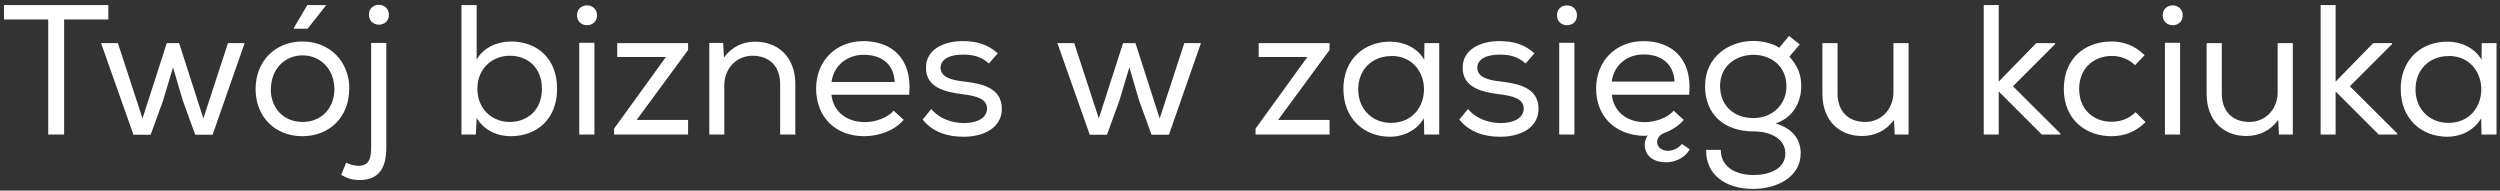 <svg width="446" height="34" viewBox="0 0 446 34" fill="none" xmlns="http://www.w3.org/2000/svg">
<rect x="0" y="0" width="446" height="34" fill="#333333" stroke="none"/>
<path d="M8.602 3.474H0.715V0.9H19.327V3.474H11.44V24H8.602V3.474ZM18.032 7.698H21.035L25.424 21.129L29.747 7.698H31.958L36.281 21.129L40.67 7.698H43.64L37.931 24.033H34.829L32.618 17.961L30.869 12.021L29.087 17.961L26.876 24.033H23.807L18.032 7.698ZM52.427 5.124H54.869L58.136 0.999V0.9H54.836L52.427 4.959V5.124ZM62.294 15.882C62.294 20.832 58.829 24.297 53.945 24.297C49.061 24.297 45.596 20.832 45.596 15.882C45.596 10.932 49.094 7.401 53.945 7.401C58.796 7.401 62.327 10.932 62.327 15.882H62.294ZM48.302 15.882C48.302 19.314 50.612 21.756 53.978 21.756C57.344 21.756 59.654 19.314 59.654 15.882C59.654 12.45 57.245 9.876 54.011 9.876C50.678 9.876 48.335 12.45 48.335 15.882H48.302ZM65.816 2.616C65.816 4.992 69.38 4.992 69.38 2.649C69.38 0.273 65.816 0.273 65.816 2.616ZM66.245 7.665H68.918V26.145C68.951 29.841 67.73 32.118 64.1 32.118C62.945 32.118 61.922 31.821 60.866 31.194L61.757 29.016C62.483 29.379 63.242 29.577 63.968 29.577C65.948 29.544 66.212 28.158 66.212 26.145V7.665H66.245ZM85.032 0.9V10.668C86.187 8.457 88.827 7.401 91.137 7.401C95.79 7.401 99.387 10.371 99.387 15.849C99.387 21.228 95.79 24.297 91.104 24.297C88.695 24.297 86.319 23.241 85.032 21.03L84.9 24H82.326V0.9H85.032ZM90.939 9.942C87.738 9.942 85.164 12.318 85.164 15.816C85.164 19.38 87.705 21.756 90.939 21.756C94.107 21.756 96.681 19.611 96.681 15.849C96.681 12.021 94.107 9.942 90.939 9.942ZM102.941 2.715C102.941 5.091 106.505 5.091 106.505 2.748C106.505 0.372 102.941 0.372 102.941 2.715ZM103.337 7.632H106.043V24H103.337V7.632ZM110.116 7.698H122.755V8.919L113.581 21.393H122.755V24H109.555V22.944L118.795 10.173H110.116V7.698ZM126.54 7.698V7.665H129.015L129.147 10.272C130.566 8.325 132.546 7.434 134.724 7.434C138.849 7.434 141.885 10.206 141.885 14.991V24H139.179V15.024C139.179 11.889 137.331 9.942 134.229 9.942C131.259 9.975 129.213 12.318 129.213 15.255V24H126.54V7.698ZM161.237 21.393H161.204C159.554 23.34 156.716 24.297 154.175 24.297C149.126 24.297 145.595 20.964 145.595 15.783C145.595 10.866 149.126 7.335 154.043 7.335C159.026 7.335 162.821 10.404 162.194 16.905H148.334C148.631 19.908 151.106 21.789 154.241 21.789C156.089 21.789 158.333 21.063 159.422 19.743L161.237 21.393ZM159.62 14.628V14.661C159.488 11.493 157.31 9.777 154.109 9.777C151.271 9.777 148.796 11.493 148.334 14.628H159.62ZM176.448 11.295L176.415 11.328C174.996 10.041 173.511 9.744 171.828 9.744C169.584 9.711 167.769 10.503 167.802 12.12C167.835 13.803 169.815 14.298 171.861 14.529C174.831 14.892 178.791 15.486 178.725 19.512C178.659 22.779 175.557 24.396 171.894 24.396C169.155 24.396 166.449 23.637 164.601 21.327L166.152 19.446C167.604 21.228 169.947 21.954 171.96 21.954C173.742 21.954 176.019 21.393 176.085 19.413C176.118 17.631 174.204 17.103 171.696 16.806C168.561 16.41 165.195 15.585 165.195 12.12C165.162 8.655 168.66 7.302 171.795 7.335C174.237 7.335 176.25 7.929 177.999 9.513L176.448 11.295ZM188.639 7.698H191.642L196.031 21.129L200.354 7.698H202.565L206.888 21.129L211.277 7.698H214.247L208.538 24.033H205.436L203.225 17.961L201.476 12.021L199.694 17.961L197.483 24.033H194.414L188.639 7.698ZM224.553 7.698H237.192V8.919L228.018 21.393H237.192V24H223.992V22.944L233.232 10.173H224.553V7.698ZM254.151 24L254.085 24.066L254.019 21.096C252.732 23.34 250.257 24.396 248.013 24.396C243.327 24.396 239.664 21.162 239.664 15.849C239.664 10.569 243.393 7.401 248.046 7.434C250.488 7.434 252.897 8.556 254.085 10.668L254.118 7.698H256.758V24H254.151ZM248.178 9.975L248.145 10.008C244.911 10.008 242.304 12.318 242.304 15.948C242.304 19.578 244.911 21.921 248.145 21.921C255.999 21.921 255.999 9.975 248.178 9.975ZM272.193 11.295L272.16 11.328C270.741 10.041 269.256 9.744 267.573 9.744C265.329 9.711 263.514 10.503 263.547 12.12C263.58 13.803 265.56 14.298 267.606 14.529C270.576 14.892 274.536 15.486 274.47 19.512C274.404 22.779 271.302 24.396 267.639 24.396C264.9 24.396 262.194 23.637 260.346 21.327L261.897 19.446C263.349 21.228 265.692 21.954 267.705 21.954C269.487 21.954 271.764 21.393 271.83 19.413C271.863 17.631 269.949 17.103 267.441 16.806C264.306 16.41 260.94 15.585 260.94 12.12C260.907 8.655 264.405 7.302 267.54 7.335C269.982 7.335 271.995 7.929 273.744 9.513L272.193 11.295ZM277.77 2.715C277.77 5.091 281.334 5.091 281.334 2.748C281.334 0.372 277.77 0.372 277.77 2.715ZM278.166 7.632H280.872V24H278.166V7.632ZM301.544 26.706L301.445 26.64C300.686 28.059 299.003 28.884 297.419 28.95C295.637 29.016 294.185 28.323 293.69 27.102C293.261 26.178 293.36 24.99 293.954 24.165C293.756 24.198 293.426 24.231 293.228 24.231C288.245 24.099 284.747 20.865 284.747 15.783C284.747 10.866 288.278 7.335 293.195 7.335C298.178 7.335 301.973 10.404 301.346 16.905H287.552C287.849 19.908 290.258 21.789 293.393 21.789C295.241 21.789 297.485 21.063 298.574 19.743L300.389 21.393C299.531 22.416 298.178 23.274 296.858 23.736C295.835 24.165 295.373 25.056 295.769 25.947C296.033 26.475 296.66 26.904 297.551 26.904C298.343 26.904 299.366 26.541 300.059 25.683L301.544 26.706ZM298.739 14.562V14.595C298.607 11.427 296.429 9.711 293.228 9.711C290.39 9.711 287.981 11.427 287.519 14.562H298.739ZM306.987 26.739C306.987 29.907 309.792 31.194 312.762 31.227C315.567 31.227 318.504 30.204 318.504 27.366C318.504 24.726 315.831 23.439 312.795 23.439C307.68 23.439 304.182 20.469 304.182 15.387C304.182 10.008 308.604 7.302 312.795 7.302C314.28 7.302 316.227 7.698 317.415 8.523L319.164 6.411L321.078 7.929L319.23 10.107C320.517 11.559 321.342 13.011 321.342 15.387C321.342 18.159 319.923 20.997 316.755 22.02C319.923 22.944 321.243 24.99 321.243 27.333C321.243 31.557 317.052 33.702 312.729 33.702C307.812 33.702 304.281 31.128 304.38 26.739H306.987ZM306.855 15.387C306.921 19.116 309.561 21.063 312.828 21.063C316.293 21.063 318.702 18.555 318.702 15.42C318.702 11.691 315.864 9.777 312.795 9.777C309.891 9.777 306.855 11.592 306.855 15.387ZM337.985 24H338.018L337.886 21.393C336.434 23.373 334.487 24.231 332.21 24.264C328.052 24.264 325.115 21.459 325.115 16.707V7.698H327.821V16.674C327.821 19.809 329.669 21.756 332.771 21.756C335.741 21.723 337.787 19.38 337.787 16.443V7.698H340.493V24H337.985ZM356.572 0.9V14.562L363.271 7.698H366.637V7.863L359.113 15.387L367.561 23.802V24H364.261L356.572 16.311V24H353.899V0.9H356.572ZM382.802 21.822L382.769 21.789C381.02 23.538 378.941 24.297 376.697 24.297C372.044 24.297 368.183 21.294 368.183 15.849C368.183 10.404 371.978 7.401 376.697 7.401C378.908 7.401 380.888 8.16 382.604 9.843L380.888 11.625C379.733 10.503 378.215 9.975 376.763 9.975C373.529 9.975 370.922 12.186 370.922 15.849C370.922 19.644 373.562 21.723 376.73 21.723C378.281 21.723 379.832 21.195 380.987 20.007L382.802 21.822ZM385.826 2.715C385.826 5.091 389.39 5.091 389.39 2.748C389.39 0.372 385.826 0.372 385.826 2.715ZM386.222 7.632H388.928V24H386.222V7.632ZM406.531 24H406.564L406.432 21.393C404.98 23.373 403.033 24.231 400.756 24.264C396.598 24.264 393.661 21.459 393.661 16.707V7.698H396.367V16.674C396.367 19.809 398.215 21.756 401.317 21.756C404.287 21.723 406.333 19.38 406.333 16.443V7.698H409.039V24H406.531ZM416.674 0.9V14.562L423.373 7.698H426.739V7.863L419.215 15.387L427.663 23.802V24H424.363L416.674 16.311V24H414.001V0.9H416.674ZM442.773 24L442.707 24.066L442.641 21.096C441.354 23.34 438.879 24.396 436.635 24.396C431.949 24.396 428.286 21.162 428.286 15.849C428.286 10.569 432.015 7.401 436.668 7.434C439.11 7.434 441.519 8.556 442.707 10.668L442.74 7.698H445.38V24H442.773ZM436.8 9.975L436.767 10.008C433.533 10.008 430.926 12.318 430.926 15.948C430.926 19.578 433.533 21.921 436.767 21.921C444.621 21.921 444.621 9.975 436.8 9.975Z" fill="white"/>
</svg>
